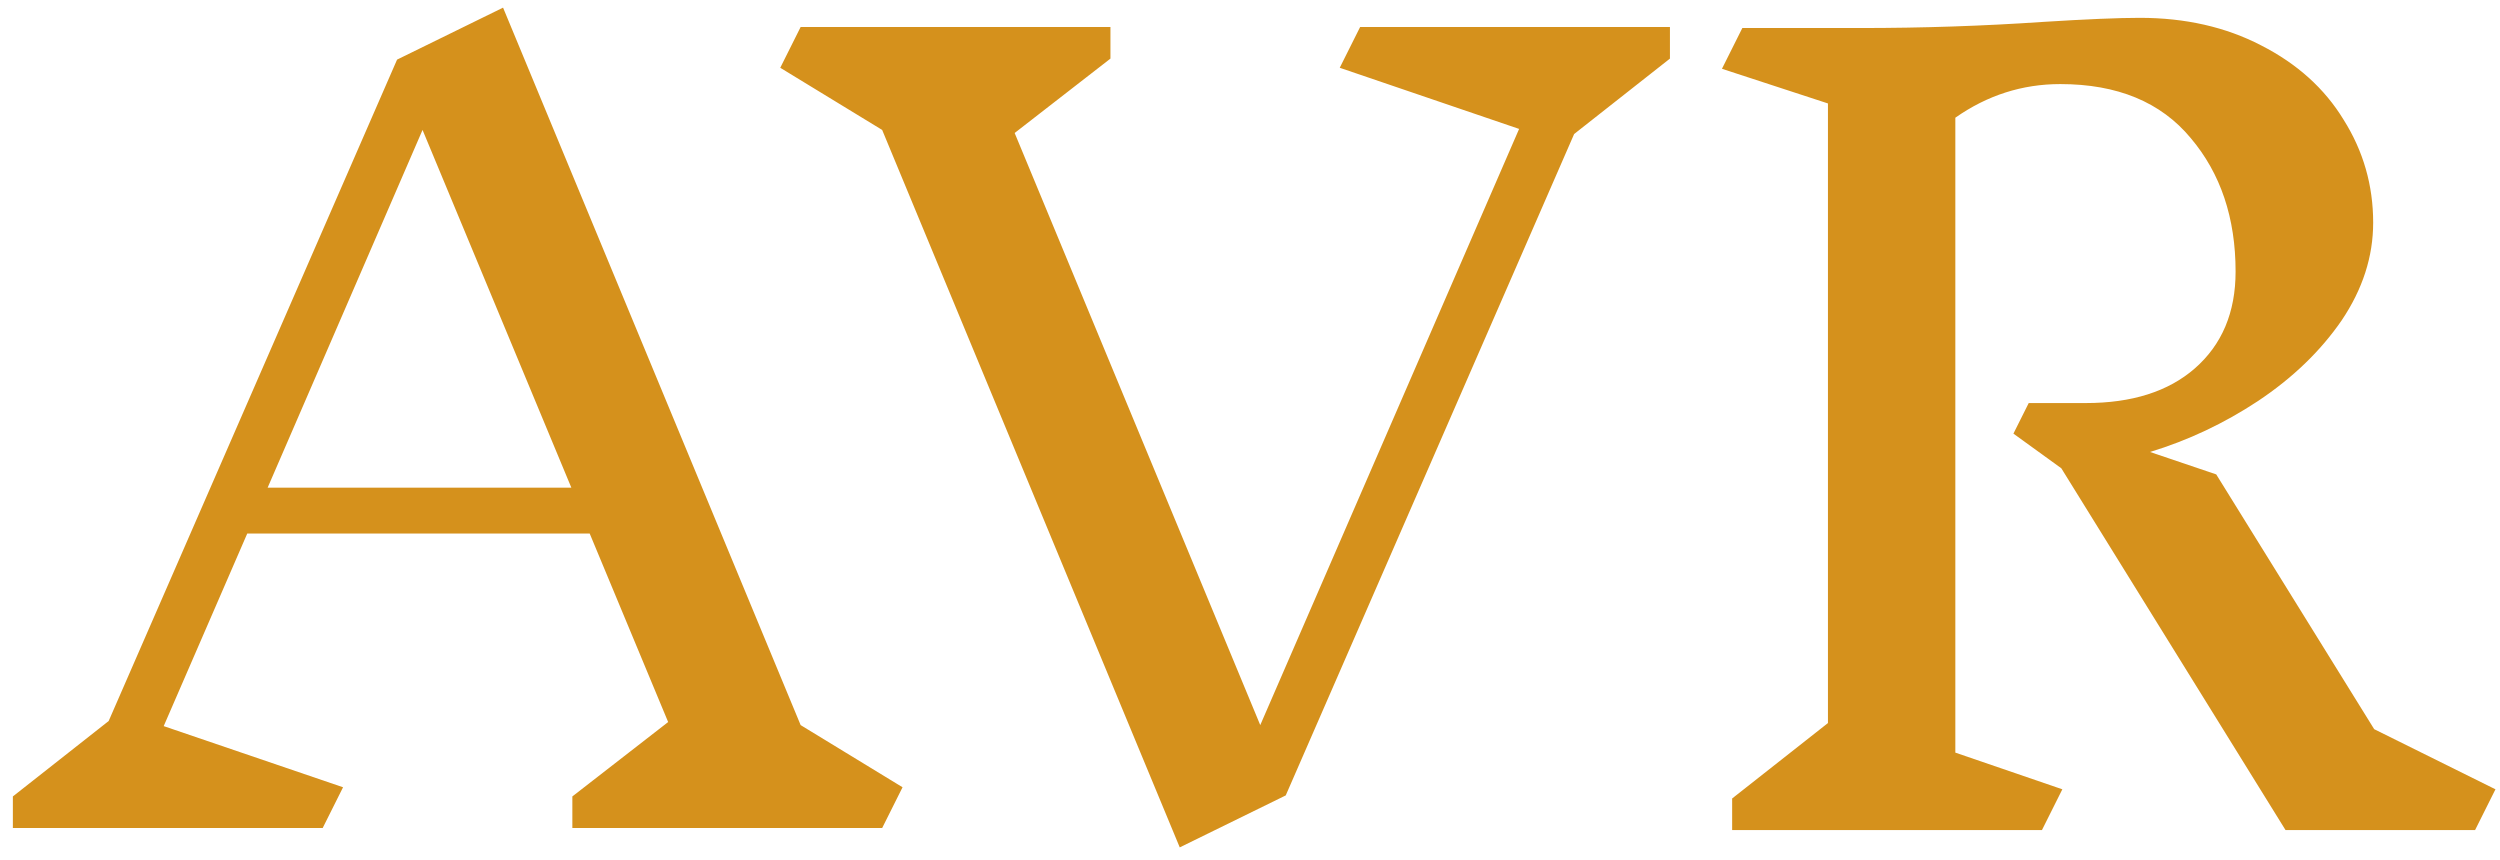 <?xml version="1.0" encoding="UTF-8"?> <svg xmlns="http://www.w3.org/2000/svg" width="157" height="54" viewBox="0 0 157 54" fill="none"><path d="M55.4 52H35.944V50.016L41.96 45.344L37.032 33.504H15.528L10.28 45.6L21.544 49.44L20.264 52H0.808V50.016L6.824 45.28L24.936 3.744L31.592 0.48L50.28 45.536L56.68 49.44L55.4 52ZM26.536 8.16L16.808 30.624H35.88L26.536 8.16ZM98.856 8.416L80.744 49.952L74.088 53.216L55.4 8.16L49 4.256L50.28 1.696H69.736V3.68L63.72 8.352L79.144 45.536L95.4 8.096L84.136 4.256L85.416 1.696H104.872V3.68L98.856 8.416ZM155.435 52.128H143.531L129.451 29.408L126.443 27.232L127.403 25.312H130.987C133.888 25.312 136.171 24.587 137.835 23.136C139.542 21.643 140.395 19.616 140.395 17.056C140.395 13.685 139.456 10.891 137.579 8.672C135.702 6.411 132.971 5.28 129.387 5.28C126.998 5.28 124.8 5.984 122.795 7.392V47.264L129.515 49.568L128.235 52.128H108.779V50.144L114.795 45.408V6.496L108.139 4.32L109.419 1.76H116.843C120.726 1.76 124.544 1.632 128.299 1.376C131.03 1.205 133.056 1.12 134.379 1.12C137.238 1.12 139.776 1.696 141.995 2.848C144.256 4 145.984 5.557 147.179 7.52C148.416 9.483 149.035 11.637 149.035 13.984C149.035 16.117 148.374 18.165 147.051 20.128C145.728 22.048 143.979 23.733 141.803 25.184C139.67 26.592 137.408 27.659 135.019 28.384L139.179 29.792L149.099 45.792L156.715 49.568L155.435 52.128Z" fill="#D5911C"></path></svg> 